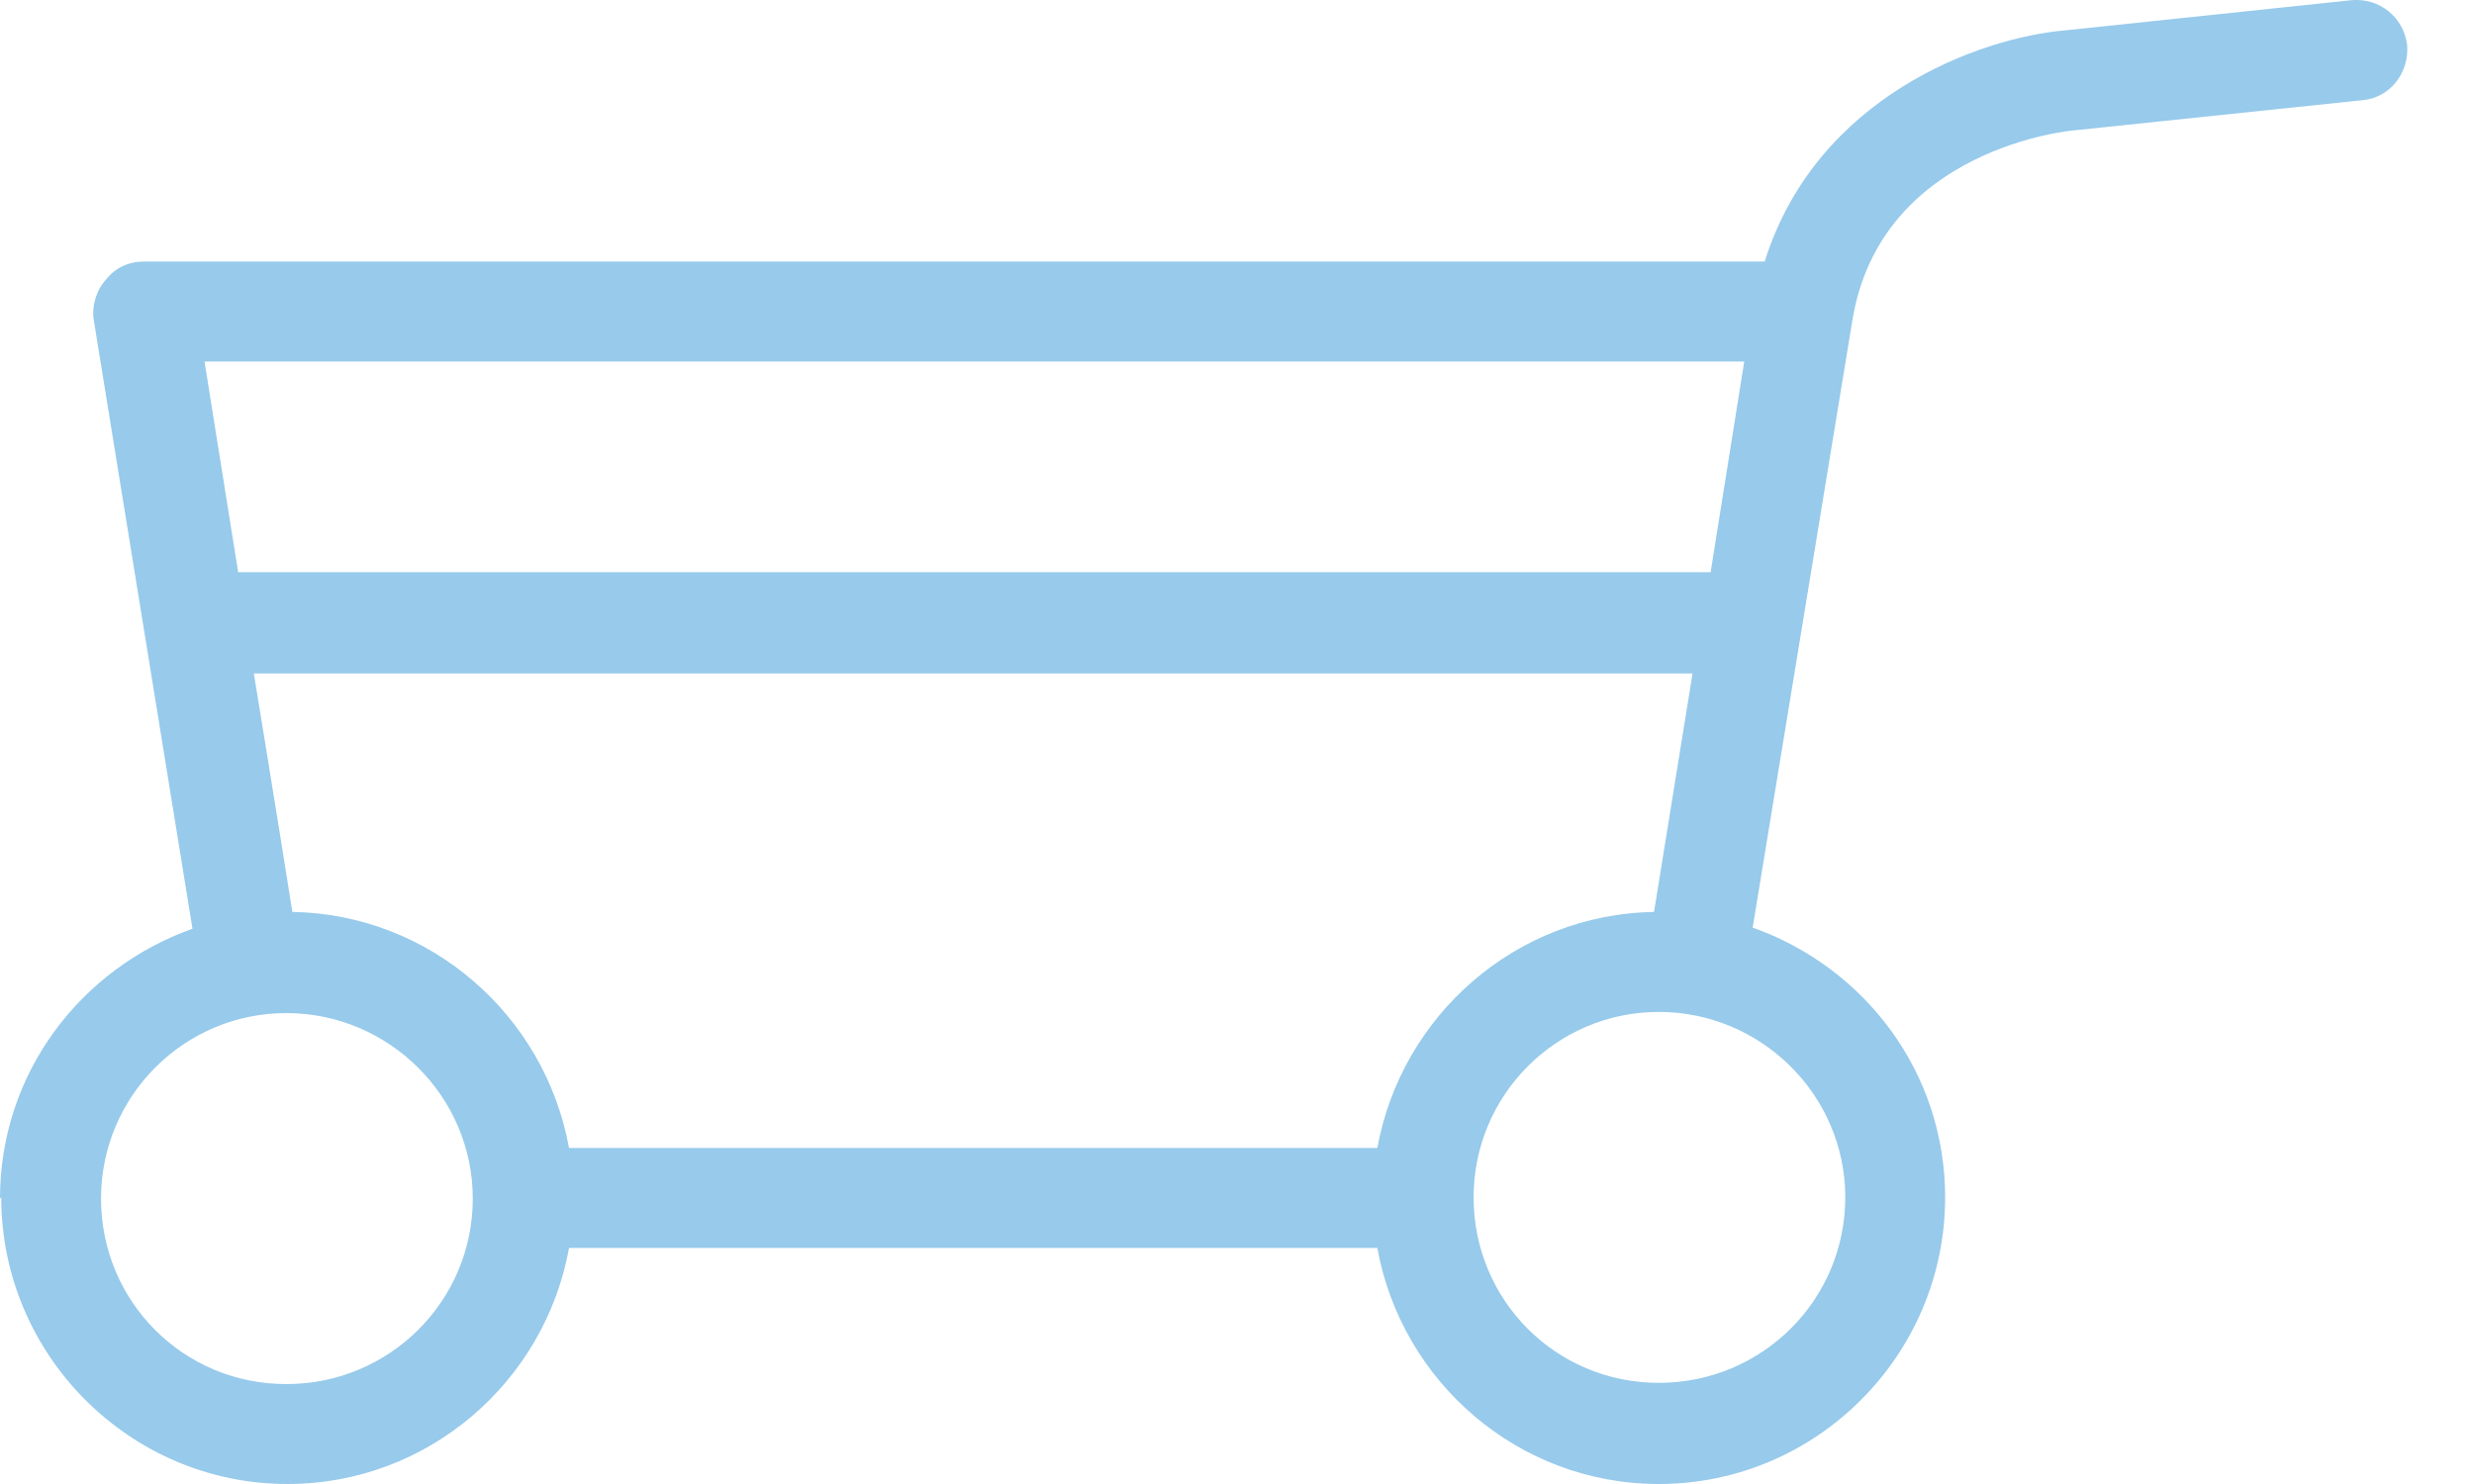 <svg width="30" height="18" viewBox="0 0 30 18" fill="none" xmlns="http://www.w3.org/2000/svg">
<g id="Group 88">
<g id="&#227;&#130;&#171;&#227;&#131;&#188;&#227;&#131;&#136;&#227;&#131;&#158;&#227;&#131;&#188;&#227;&#130;&#175;">
<path id="Vector" d="M0.015 14.523C0.015 16.437 1.575 18 3.486 18C5.193 18 6.608 16.758 6.9 15.137H16.702C16.994 16.758 18.409 18 20.115 18C22.026 18 23.587 16.437 23.587 14.523C23.587 13.004 22.61 11.733 21.253 11.251L22.464 3.874C22.814 1.785 25.133 1.58 25.163 1.58L28.649 1.215C28.984 1.186 29.218 0.879 29.189 0.543C29.145 0.207 28.853 -0.027 28.517 0.002L25.046 0.368C24.01 0.455 22.026 1.171 21.399 3.172H1.75C1.561 3.172 1.4 3.246 1.284 3.392C1.167 3.523 1.109 3.713 1.138 3.888L2.334 11.265C0.977 11.748 0 13.018 0 14.538L0.015 14.523ZM21.151 4.385L20.743 6.941H2.888L2.48 4.385H21.151ZM17.869 14.523C17.869 13.281 18.875 12.274 20.115 12.274C21.355 12.274 22.376 13.281 22.376 14.523C22.376 15.765 21.37 16.773 20.115 16.773C18.861 16.773 17.869 15.765 17.869 14.523ZM3.545 11.061C3.384 10.038 3.078 8.169 3.078 8.169H20.524L20.057 11.061C18.38 11.09 16.994 12.317 16.702 13.924H6.9C6.608 12.317 5.222 11.09 3.545 11.061ZM1.225 14.538C1.225 13.296 2.232 12.288 3.472 12.288C4.712 12.288 5.733 13.296 5.733 14.538C5.733 15.78 4.726 16.788 3.472 16.788C2.217 16.788 1.225 15.78 1.225 14.538Z" fill="#97CAEB"/>
</g>
</g>
</svg>
